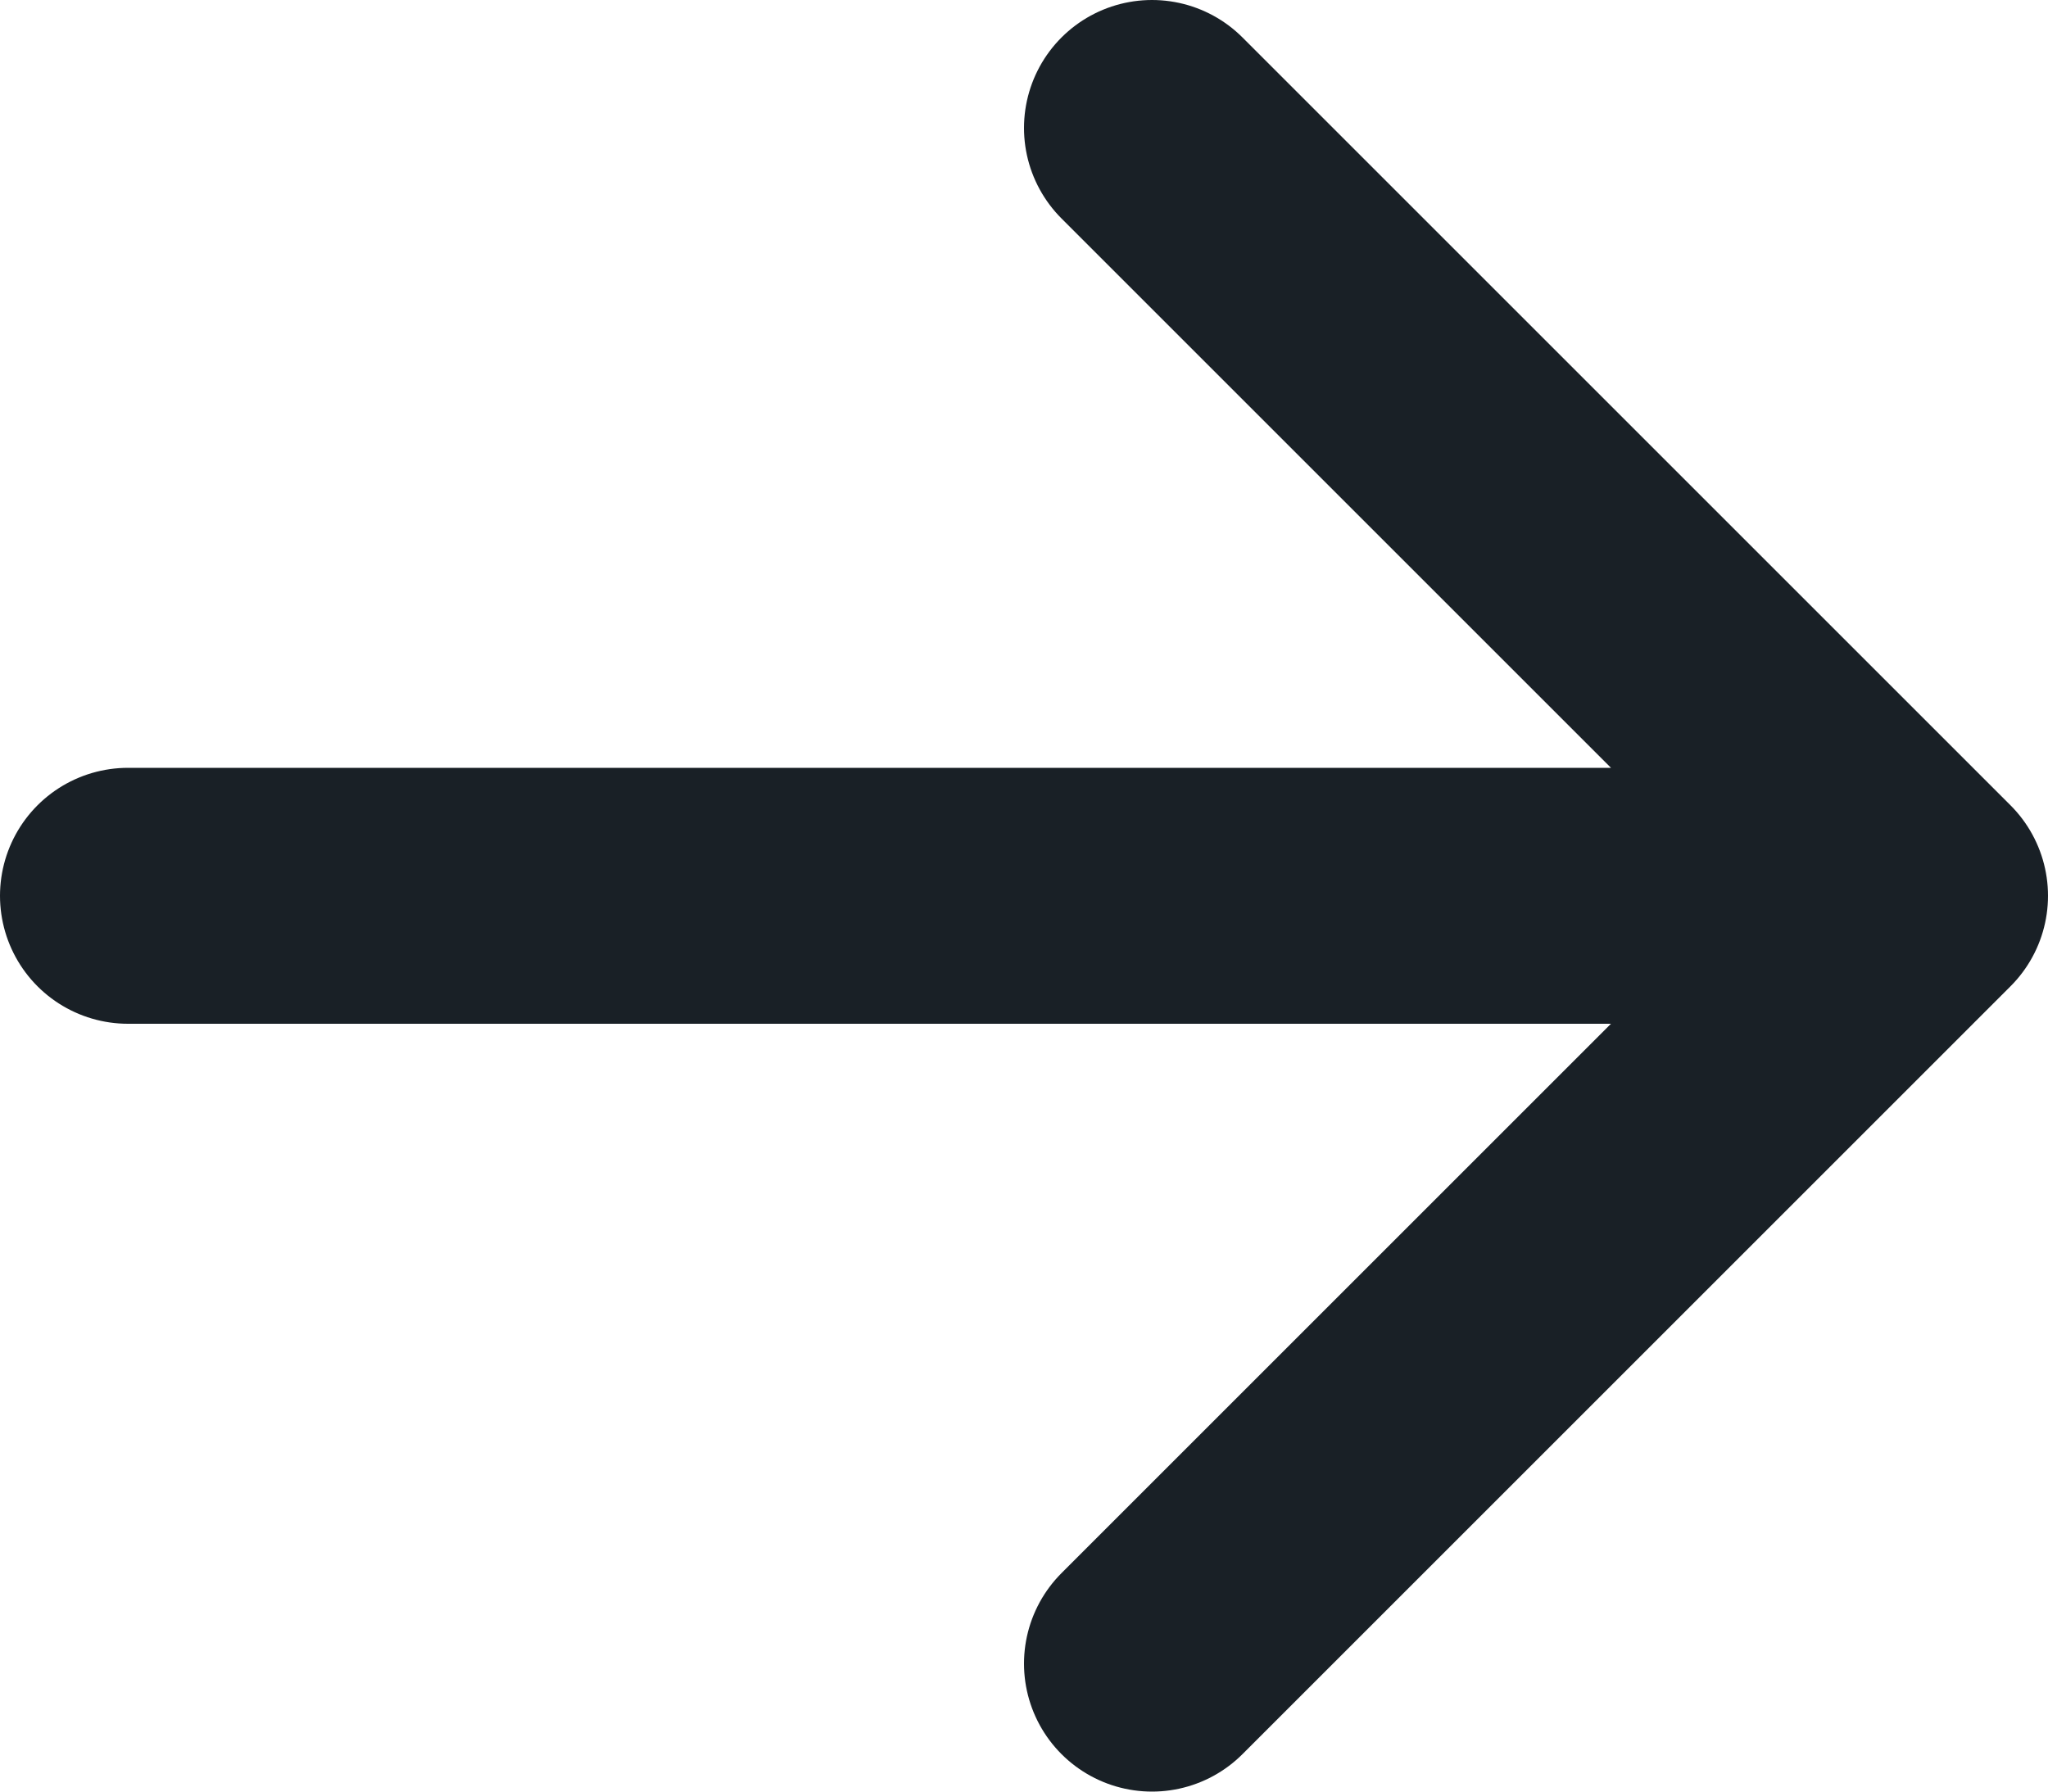 <svg width="16" height="14" viewBox="0 0 16 14" fill="none" xmlns="http://www.w3.org/2000/svg">
<path d="M15 7L9 13M15 7L9 1M15 7H1" stroke="#192026" stroke-width="2" stroke-linecap="round" stroke-linejoin="round"/>
</svg>
